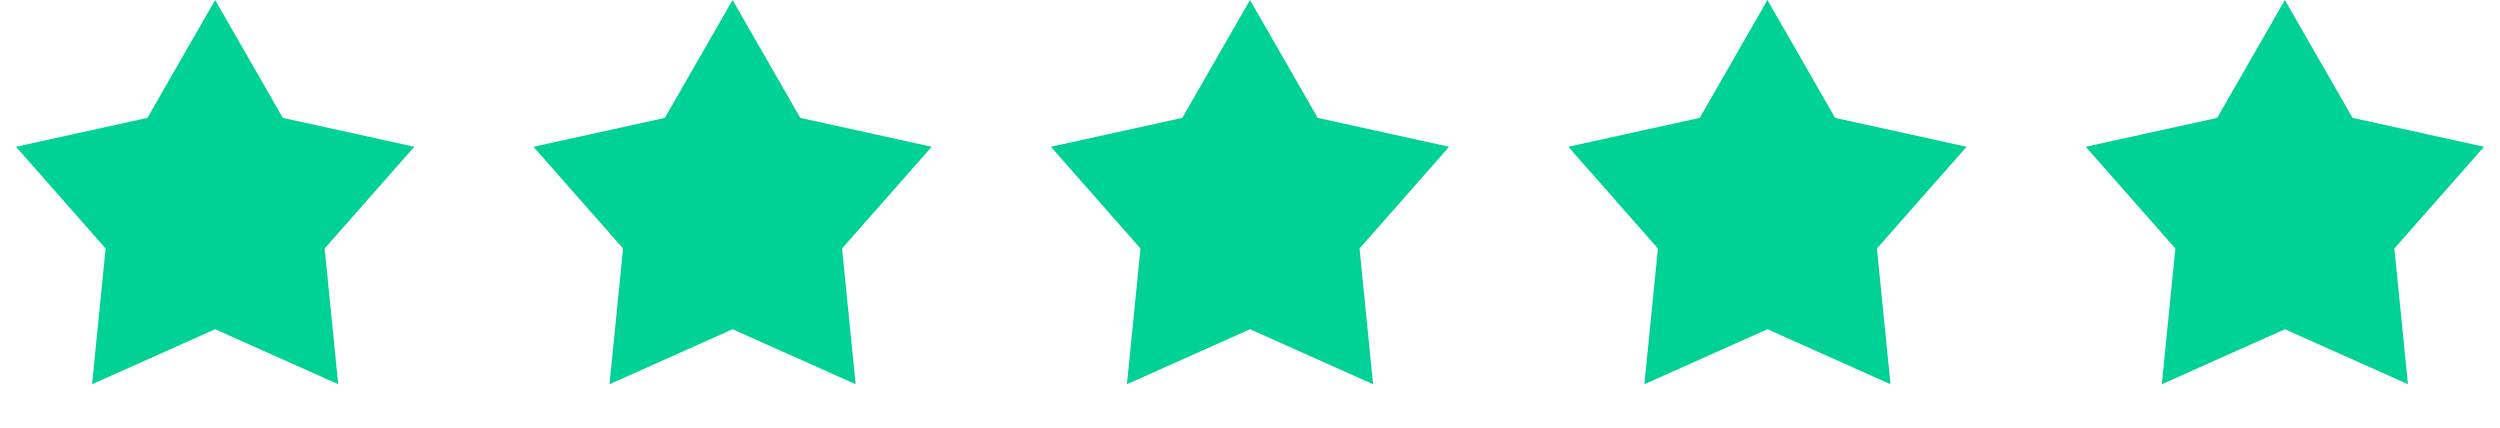 <svg width="76" height="13" viewBox="0 0 76 13" fill="none" xmlns="http://www.w3.org/2000/svg">
<path d="M6.54 0.001L8.598 3.584L12.594 4.462L9.869 7.554L10.281 11.68L6.54 10.008L2.799 11.68L3.211 7.554L0.487 4.462L4.482 3.584L6.54 0.001Z" fill="#00D296"/>
<path d="M22.27 0.001L24.328 3.584L28.323 4.462L25.599 7.554L26.011 11.68L22.27 10.008L18.529 11.68L18.941 7.554L16.217 4.462L20.212 3.584L22.27 0.001Z" fill="#00D296"/>
<path d="M38 0.001L40.058 3.584L44.053 4.462L41.33 7.554L41.741 11.68L38 10.008L34.259 11.68L34.671 7.554L31.947 4.462L35.942 3.584L38 0.001Z" fill="#00D296"/>
<path d="M53.73 0.001L55.788 3.584L59.783 4.462L57.059 7.554L57.471 11.68L53.73 10.008L49.989 11.68L50.401 7.554L47.677 4.462L51.672 3.584L53.73 0.001Z" fill="#00D296"/>
<path d="M69.46 0.001L71.518 3.584L75.513 4.462L72.789 7.554L73.201 11.68L69.46 10.008L65.719 11.68L66.131 7.554L63.407 4.462L67.402 3.584L69.46 0.001Z" fill="#00D296"/>
</svg>
